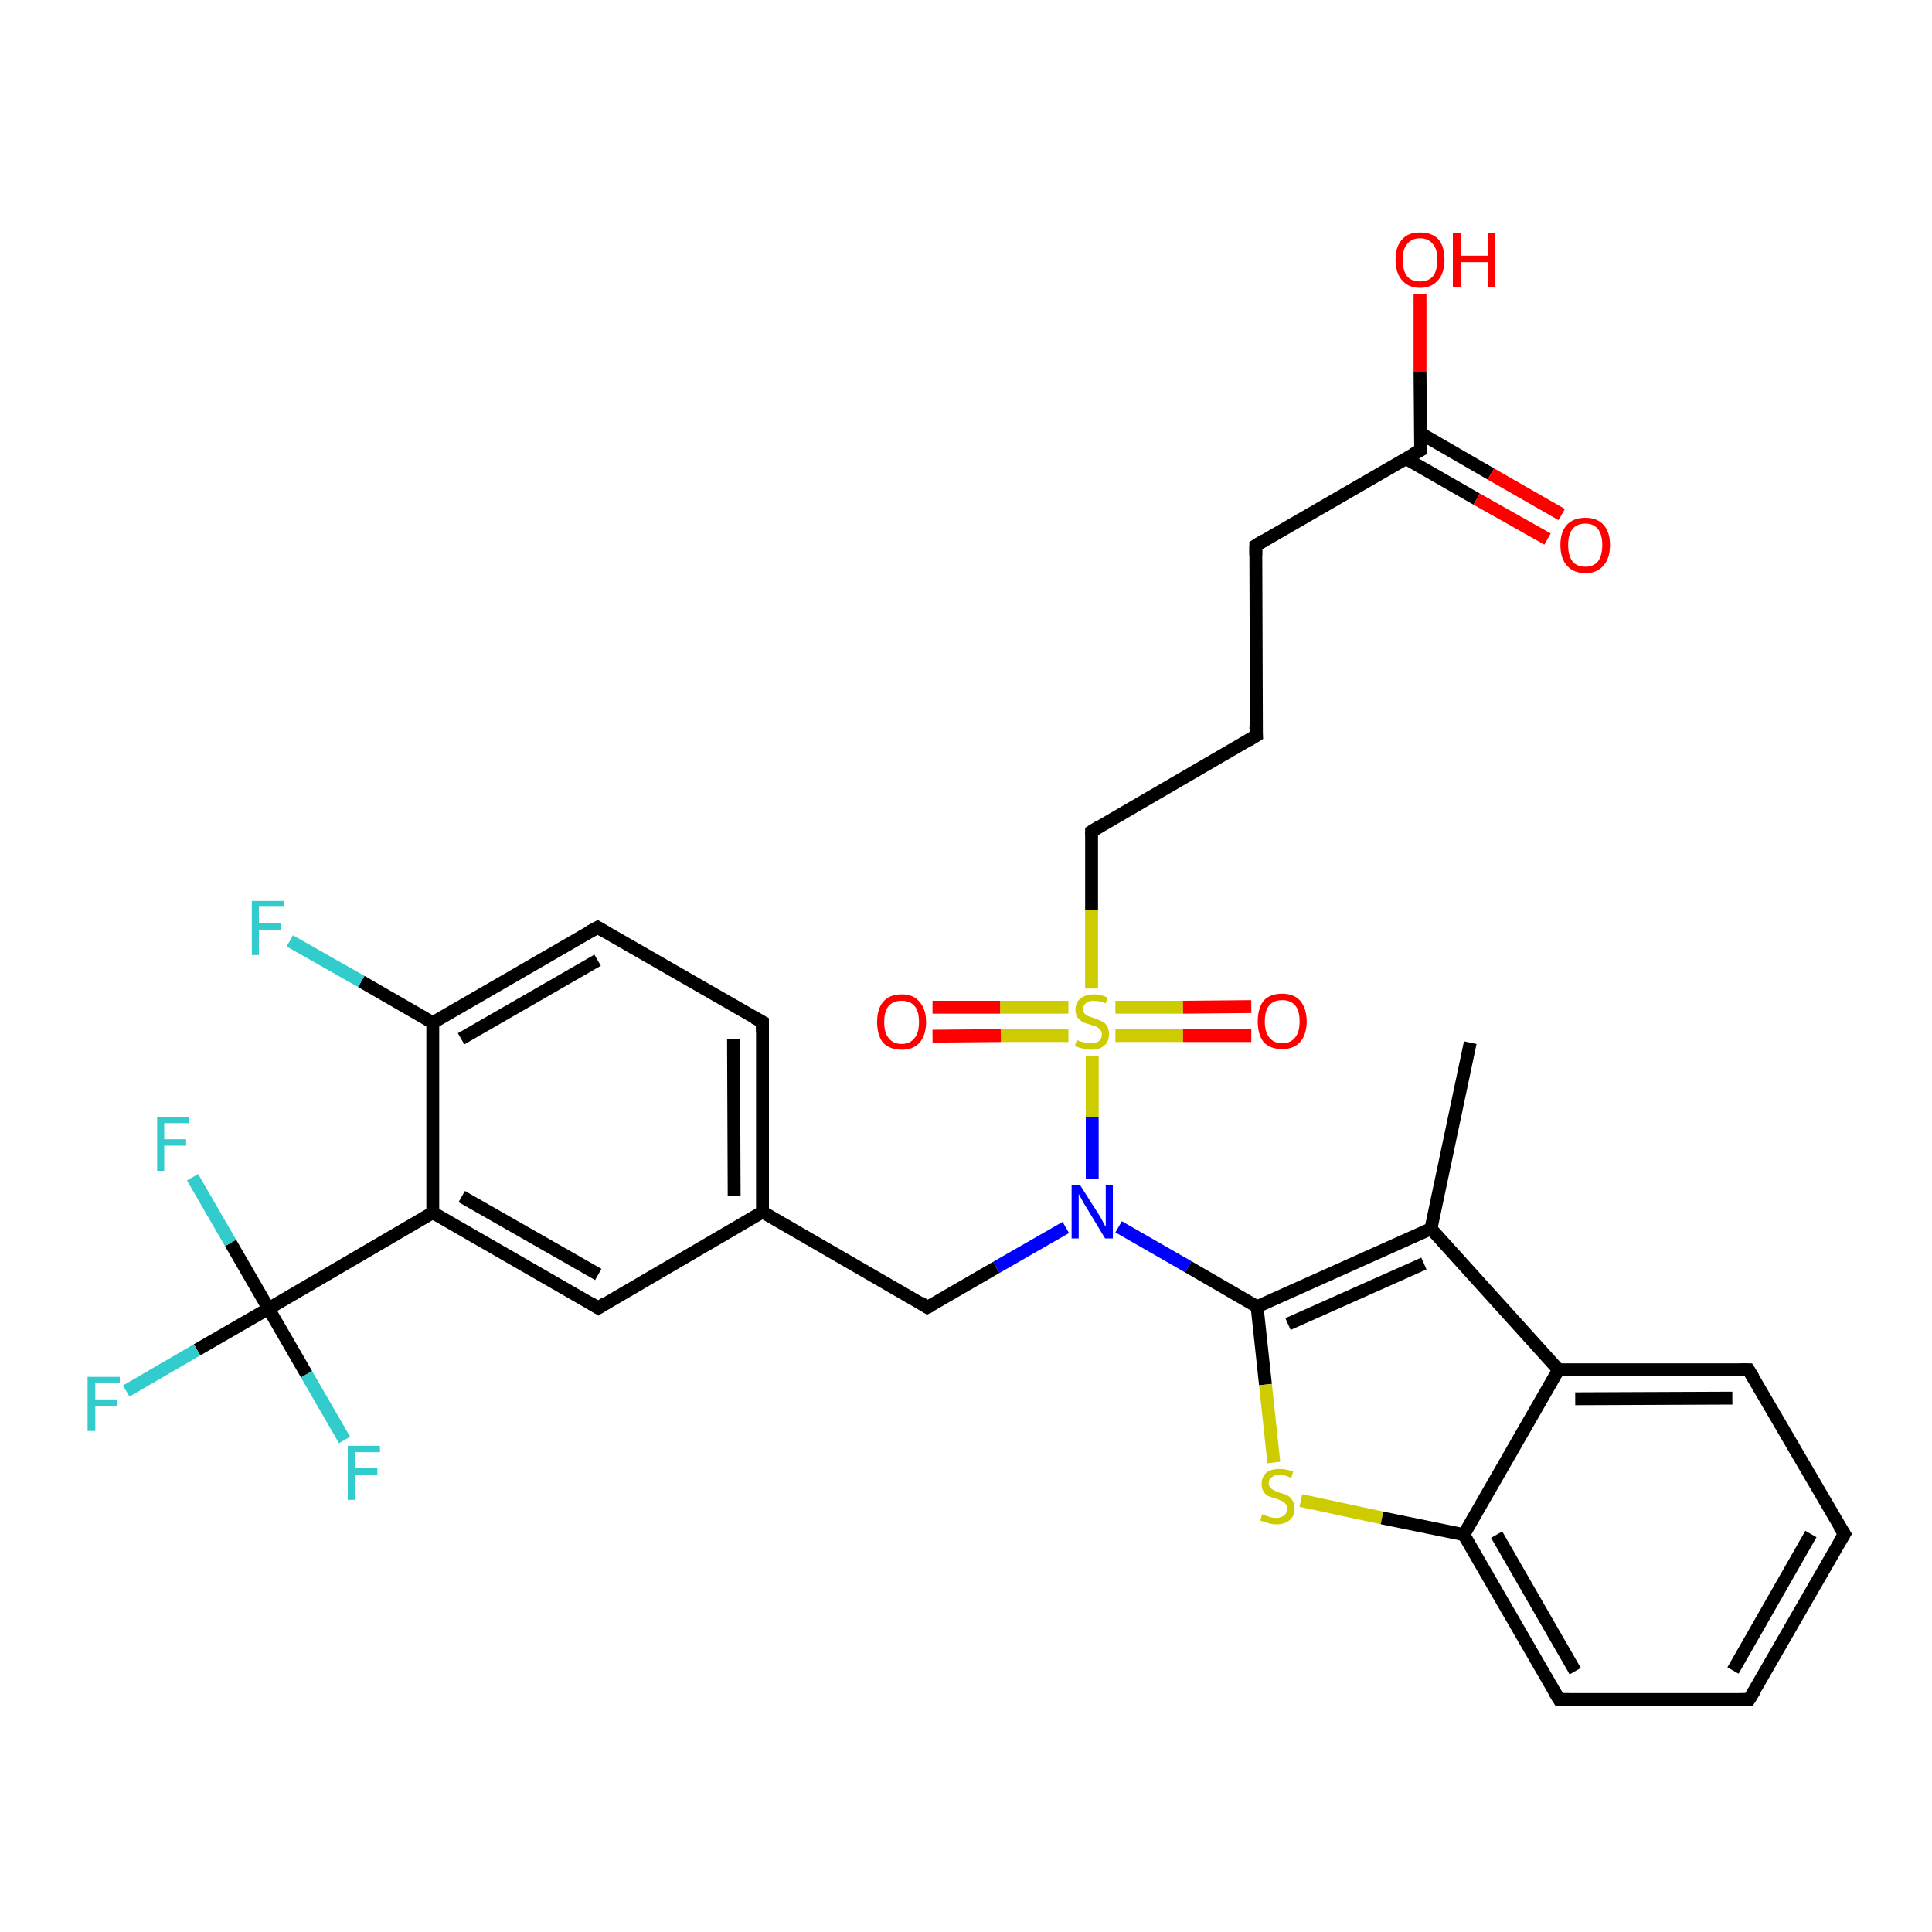 <?xml version='1.0' encoding='iso-8859-1'?>
<svg version='1.1' baseProfile='full'
              xmlns='http://www.w3.org/2000/svg'
                      xmlns:rdkit='http://www.rdkit.org/xml'
                      xmlns:xlink='http://www.w3.org/1999/xlink'
                  xml:space='preserve'
width='300px' height='300px' viewBox='0 0 300 300'>
<!-- END OF HEADER -->
<rect style='opacity:1.0;fill:#FFFFFF;stroke:none' width='300.0' height='300.0' x='0.0' y='0.0'> </rect>
<path class='bond-0 atom-0 atom-1' d='M 228.3,161.9 L 222.2,190.8' style='fill:none;fill-rule:evenodd;stroke:#000000;stroke-width:2.0px;stroke-linecap:butt;stroke-linejoin:miter;stroke-opacity:1' />
<path class='bond-1 atom-1 atom-2' d='M 222.2,190.8 L 195.2,202.9' style='fill:none;fill-rule:evenodd;stroke:#000000;stroke-width:2.0px;stroke-linecap:butt;stroke-linejoin:miter;stroke-opacity:1' />
<path class='bond-1 atom-1 atom-2' d='M 221.1,196.2 L 200.0,205.6' style='fill:none;fill-rule:evenodd;stroke:#000000;stroke-width:2.0px;stroke-linecap:butt;stroke-linejoin:miter;stroke-opacity:1' />
<path class='bond-2 atom-2 atom-3' d='M 195.2,202.9 L 196.5,215.0' style='fill:none;fill-rule:evenodd;stroke:#000000;stroke-width:2.0px;stroke-linecap:butt;stroke-linejoin:miter;stroke-opacity:1' />
<path class='bond-2 atom-2 atom-3' d='M 196.5,215.0 L 197.8,227.1' style='fill:none;fill-rule:evenodd;stroke:#CCCC00;stroke-width:2.0px;stroke-linecap:butt;stroke-linejoin:miter;stroke-opacity:1' />
<path class='bond-3 atom-3 atom-4' d='M 202.0,233.0 L 214.6,235.7' style='fill:none;fill-rule:evenodd;stroke:#CCCC00;stroke-width:2.0px;stroke-linecap:butt;stroke-linejoin:miter;stroke-opacity:1' />
<path class='bond-3 atom-3 atom-4' d='M 214.6,235.7 L 227.3,238.3' style='fill:none;fill-rule:evenodd;stroke:#000000;stroke-width:2.0px;stroke-linecap:butt;stroke-linejoin:miter;stroke-opacity:1' />
<path class='bond-4 atom-4 atom-5' d='M 227.3,238.3 L 242.1,263.9' style='fill:none;fill-rule:evenodd;stroke:#000000;stroke-width:2.0px;stroke-linecap:butt;stroke-linejoin:miter;stroke-opacity:1' />
<path class='bond-4 atom-4 atom-5' d='M 232.4,238.3 L 244.6,259.5' style='fill:none;fill-rule:evenodd;stroke:#000000;stroke-width:2.0px;stroke-linecap:butt;stroke-linejoin:miter;stroke-opacity:1' />
<path class='bond-5 atom-5 atom-6' d='M 242.1,263.9 L 271.6,263.9' style='fill:none;fill-rule:evenodd;stroke:#000000;stroke-width:2.0px;stroke-linecap:butt;stroke-linejoin:miter;stroke-opacity:1' />
<path class='bond-6 atom-6 atom-7' d='M 271.6,263.9 L 286.4,238.2' style='fill:none;fill-rule:evenodd;stroke:#000000;stroke-width:2.0px;stroke-linecap:butt;stroke-linejoin:miter;stroke-opacity:1' />
<path class='bond-6 atom-6 atom-7' d='M 269.1,259.4 L 281.2,238.2' style='fill:none;fill-rule:evenodd;stroke:#000000;stroke-width:2.0px;stroke-linecap:butt;stroke-linejoin:miter;stroke-opacity:1' />
<path class='bond-7 atom-7 atom-8' d='M 286.4,238.2 L 271.5,212.7' style='fill:none;fill-rule:evenodd;stroke:#000000;stroke-width:2.0px;stroke-linecap:butt;stroke-linejoin:miter;stroke-opacity:1' />
<path class='bond-8 atom-8 atom-9' d='M 271.5,212.7 L 242.0,212.7' style='fill:none;fill-rule:evenodd;stroke:#000000;stroke-width:2.0px;stroke-linecap:butt;stroke-linejoin:miter;stroke-opacity:1' />
<path class='bond-8 atom-8 atom-9' d='M 269.0,217.1 L 244.6,217.2' style='fill:none;fill-rule:evenodd;stroke:#000000;stroke-width:2.0px;stroke-linecap:butt;stroke-linejoin:miter;stroke-opacity:1' />
<path class='bond-9 atom-2 atom-10' d='M 195.2,202.9 L 184.5,196.7' style='fill:none;fill-rule:evenodd;stroke:#000000;stroke-width:2.0px;stroke-linecap:butt;stroke-linejoin:miter;stroke-opacity:1' />
<path class='bond-9 atom-2 atom-10' d='M 184.5,196.7 L 173.7,190.5' style='fill:none;fill-rule:evenodd;stroke:#0000FF;stroke-width:2.0px;stroke-linecap:butt;stroke-linejoin:miter;stroke-opacity:1' />
<path class='bond-10 atom-10 atom-11' d='M 165.5,190.6 L 154.7,196.8' style='fill:none;fill-rule:evenodd;stroke:#0000FF;stroke-width:2.0px;stroke-linecap:butt;stroke-linejoin:miter;stroke-opacity:1' />
<path class='bond-10 atom-10 atom-11' d='M 154.7,196.8 L 144.0,203.0' style='fill:none;fill-rule:evenodd;stroke:#000000;stroke-width:2.0px;stroke-linecap:butt;stroke-linejoin:miter;stroke-opacity:1' />
<path class='bond-11 atom-11 atom-12' d='M 144.0,203.0 L 118.4,188.2' style='fill:none;fill-rule:evenodd;stroke:#000000;stroke-width:2.0px;stroke-linecap:butt;stroke-linejoin:miter;stroke-opacity:1' />
<path class='bond-12 atom-12 atom-13' d='M 118.4,188.2 L 118.4,158.7' style='fill:none;fill-rule:evenodd;stroke:#000000;stroke-width:2.0px;stroke-linecap:butt;stroke-linejoin:miter;stroke-opacity:1' />
<path class='bond-12 atom-12 atom-13' d='M 114.0,185.7 L 113.9,161.3' style='fill:none;fill-rule:evenodd;stroke:#000000;stroke-width:2.0px;stroke-linecap:butt;stroke-linejoin:miter;stroke-opacity:1' />
<path class='bond-13 atom-13 atom-14' d='M 118.4,158.7 L 92.8,144.0' style='fill:none;fill-rule:evenodd;stroke:#000000;stroke-width:2.0px;stroke-linecap:butt;stroke-linejoin:miter;stroke-opacity:1' />
<path class='bond-14 atom-14 atom-15' d='M 92.8,144.0 L 67.2,158.8' style='fill:none;fill-rule:evenodd;stroke:#000000;stroke-width:2.0px;stroke-linecap:butt;stroke-linejoin:miter;stroke-opacity:1' />
<path class='bond-14 atom-14 atom-15' d='M 92.8,149.1 L 71.6,161.3' style='fill:none;fill-rule:evenodd;stroke:#000000;stroke-width:2.0px;stroke-linecap:butt;stroke-linejoin:miter;stroke-opacity:1' />
<path class='bond-15 atom-15 atom-16' d='M 67.2,158.8 L 56.1,152.4' style='fill:none;fill-rule:evenodd;stroke:#000000;stroke-width:2.0px;stroke-linecap:butt;stroke-linejoin:miter;stroke-opacity:1' />
<path class='bond-15 atom-15 atom-16' d='M 56.1,152.4 L 45.0,146.1' style='fill:none;fill-rule:evenodd;stroke:#33CCCC;stroke-width:2.0px;stroke-linecap:butt;stroke-linejoin:miter;stroke-opacity:1' />
<path class='bond-16 atom-15 atom-17' d='M 67.2,158.8 L 67.2,188.3' style='fill:none;fill-rule:evenodd;stroke:#000000;stroke-width:2.0px;stroke-linecap:butt;stroke-linejoin:miter;stroke-opacity:1' />
<path class='bond-17 atom-17 atom-18' d='M 67.2,188.3 L 92.9,203.1' style='fill:none;fill-rule:evenodd;stroke:#000000;stroke-width:2.0px;stroke-linecap:butt;stroke-linejoin:miter;stroke-opacity:1' />
<path class='bond-17 atom-17 atom-18' d='M 71.7,185.8 L 92.9,197.9' style='fill:none;fill-rule:evenodd;stroke:#000000;stroke-width:2.0px;stroke-linecap:butt;stroke-linejoin:miter;stroke-opacity:1' />
<path class='bond-18 atom-17 atom-19' d='M 67.2,188.3 L 41.7,203.2' style='fill:none;fill-rule:evenodd;stroke:#000000;stroke-width:2.0px;stroke-linecap:butt;stroke-linejoin:miter;stroke-opacity:1' />
<path class='bond-19 atom-19 atom-20' d='M 41.7,203.2 L 30.6,209.6' style='fill:none;fill-rule:evenodd;stroke:#000000;stroke-width:2.0px;stroke-linecap:butt;stroke-linejoin:miter;stroke-opacity:1' />
<path class='bond-19 atom-19 atom-20' d='M 30.6,209.6 L 19.6,216.0' style='fill:none;fill-rule:evenodd;stroke:#33CCCC;stroke-width:2.0px;stroke-linecap:butt;stroke-linejoin:miter;stroke-opacity:1' />
<path class='bond-20 atom-19 atom-21' d='M 41.7,203.2 L 47.6,213.4' style='fill:none;fill-rule:evenodd;stroke:#000000;stroke-width:2.0px;stroke-linecap:butt;stroke-linejoin:miter;stroke-opacity:1' />
<path class='bond-20 atom-19 atom-21' d='M 47.6,213.4 L 53.5,223.6' style='fill:none;fill-rule:evenodd;stroke:#33CCCC;stroke-width:2.0px;stroke-linecap:butt;stroke-linejoin:miter;stroke-opacity:1' />
<path class='bond-21 atom-19 atom-22' d='M 41.7,203.2 L 35.8,193.0' style='fill:none;fill-rule:evenodd;stroke:#000000;stroke-width:2.0px;stroke-linecap:butt;stroke-linejoin:miter;stroke-opacity:1' />
<path class='bond-21 atom-19 atom-22' d='M 35.8,193.0 L 29.9,182.8' style='fill:none;fill-rule:evenodd;stroke:#33CCCC;stroke-width:2.0px;stroke-linecap:butt;stroke-linejoin:miter;stroke-opacity:1' />
<path class='bond-22 atom-10 atom-23' d='M 169.6,183.0 L 169.6,173.5' style='fill:none;fill-rule:evenodd;stroke:#0000FF;stroke-width:2.0px;stroke-linecap:butt;stroke-linejoin:miter;stroke-opacity:1' />
<path class='bond-22 atom-10 atom-23' d='M 169.6,173.5 L 169.6,164.0' style='fill:none;fill-rule:evenodd;stroke:#CCCC00;stroke-width:2.0px;stroke-linecap:butt;stroke-linejoin:miter;stroke-opacity:1' />
<path class='bond-23 atom-23 atom-24' d='M 173.2,160.8 L 183.7,160.8' style='fill:none;fill-rule:evenodd;stroke:#CCCC00;stroke-width:2.0px;stroke-linecap:butt;stroke-linejoin:miter;stroke-opacity:1' />
<path class='bond-23 atom-23 atom-24' d='M 183.7,160.8 L 194.3,160.8' style='fill:none;fill-rule:evenodd;stroke:#FF0000;stroke-width:2.0px;stroke-linecap:butt;stroke-linejoin:miter;stroke-opacity:1' />
<path class='bond-23 atom-23 atom-24' d='M 173.2,156.4 L 183.7,156.4' style='fill:none;fill-rule:evenodd;stroke:#CCCC00;stroke-width:2.0px;stroke-linecap:butt;stroke-linejoin:miter;stroke-opacity:1' />
<path class='bond-23 atom-23 atom-24' d='M 183.7,156.4 L 194.3,156.3' style='fill:none;fill-rule:evenodd;stroke:#FF0000;stroke-width:2.0px;stroke-linecap:butt;stroke-linejoin:miter;stroke-opacity:1' />
<path class='bond-24 atom-23 atom-25' d='M 165.9,156.4 L 155.3,156.4' style='fill:none;fill-rule:evenodd;stroke:#CCCC00;stroke-width:2.0px;stroke-linecap:butt;stroke-linejoin:miter;stroke-opacity:1' />
<path class='bond-24 atom-23 atom-25' d='M 155.3,156.4 L 144.8,156.4' style='fill:none;fill-rule:evenodd;stroke:#FF0000;stroke-width:2.0px;stroke-linecap:butt;stroke-linejoin:miter;stroke-opacity:1' />
<path class='bond-24 atom-23 atom-25' d='M 165.9,160.8 L 155.4,160.8' style='fill:none;fill-rule:evenodd;stroke:#CCCC00;stroke-width:2.0px;stroke-linecap:butt;stroke-linejoin:miter;stroke-opacity:1' />
<path class='bond-24 atom-23 atom-25' d='M 155.4,160.8 L 144.8,160.9' style='fill:none;fill-rule:evenodd;stroke:#FF0000;stroke-width:2.0px;stroke-linecap:butt;stroke-linejoin:miter;stroke-opacity:1' />
<path class='bond-25 atom-23 atom-26' d='M 169.5,153.5 L 169.5,141.3' style='fill:none;fill-rule:evenodd;stroke:#CCCC00;stroke-width:2.0px;stroke-linecap:butt;stroke-linejoin:miter;stroke-opacity:1' />
<path class='bond-25 atom-23 atom-26' d='M 169.5,141.3 L 169.5,129.1' style='fill:none;fill-rule:evenodd;stroke:#000000;stroke-width:2.0px;stroke-linecap:butt;stroke-linejoin:miter;stroke-opacity:1' />
<path class='bond-26 atom-26 atom-27' d='M 169.5,129.1 L 195.1,114.2' style='fill:none;fill-rule:evenodd;stroke:#000000;stroke-width:2.0px;stroke-linecap:butt;stroke-linejoin:miter;stroke-opacity:1' />
<path class='bond-27 atom-27 atom-28' d='M 195.1,114.2 L 195.0,84.7' style='fill:none;fill-rule:evenodd;stroke:#000000;stroke-width:2.0px;stroke-linecap:butt;stroke-linejoin:miter;stroke-opacity:1' />
<path class='bond-28 atom-28 atom-29' d='M 195.0,84.7 L 220.6,69.9' style='fill:none;fill-rule:evenodd;stroke:#000000;stroke-width:2.0px;stroke-linecap:butt;stroke-linejoin:miter;stroke-opacity:1' />
<path class='bond-29 atom-29 atom-30' d='M 220.6,69.9 L 220.5,57.8' style='fill:none;fill-rule:evenodd;stroke:#000000;stroke-width:2.0px;stroke-linecap:butt;stroke-linejoin:miter;stroke-opacity:1' />
<path class='bond-29 atom-29 atom-30' d='M 220.5,57.8 L 220.5,45.7' style='fill:none;fill-rule:evenodd;stroke:#FF0000;stroke-width:2.0px;stroke-linecap:butt;stroke-linejoin:miter;stroke-opacity:1' />
<path class='bond-30 atom-29 atom-31' d='M 218.3,71.2 L 229.3,77.5' style='fill:none;fill-rule:evenodd;stroke:#000000;stroke-width:2.0px;stroke-linecap:butt;stroke-linejoin:miter;stroke-opacity:1' />
<path class='bond-30 atom-29 atom-31' d='M 229.3,77.5 L 240.3,83.7' style='fill:none;fill-rule:evenodd;stroke:#FF0000;stroke-width:2.0px;stroke-linecap:butt;stroke-linejoin:miter;stroke-opacity:1' />
<path class='bond-30 atom-29 atom-31' d='M 220.6,67.3 L 231.5,73.6' style='fill:none;fill-rule:evenodd;stroke:#000000;stroke-width:2.0px;stroke-linecap:butt;stroke-linejoin:miter;stroke-opacity:1' />
<path class='bond-30 atom-29 atom-31' d='M 231.5,73.6 L 242.5,79.9' style='fill:none;fill-rule:evenodd;stroke:#FF0000;stroke-width:2.0px;stroke-linecap:butt;stroke-linejoin:miter;stroke-opacity:1' />
<path class='bond-31 atom-9 atom-1' d='M 242.0,212.7 L 222.2,190.8' style='fill:none;fill-rule:evenodd;stroke:#000000;stroke-width:2.0px;stroke-linecap:butt;stroke-linejoin:miter;stroke-opacity:1' />
<path class='bond-32 atom-18 atom-12' d='M 92.9,203.1 L 118.4,188.2' style='fill:none;fill-rule:evenodd;stroke:#000000;stroke-width:2.0px;stroke-linecap:butt;stroke-linejoin:miter;stroke-opacity:1' />
<path class='bond-33 atom-9 atom-4' d='M 242.0,212.7 L 227.3,238.3' style='fill:none;fill-rule:evenodd;stroke:#000000;stroke-width:2.0px;stroke-linecap:butt;stroke-linejoin:miter;stroke-opacity:1' />
<path d='M 241.3,262.6 L 242.1,263.9 L 243.6,263.9' style='fill:none;stroke:#000000;stroke-width:2.0px;stroke-linecap:butt;stroke-linejoin:miter;stroke-opacity:1;' />
<path d='M 270.2,263.9 L 271.6,263.9 L 272.4,262.6' style='fill:none;stroke:#000000;stroke-width:2.0px;stroke-linecap:butt;stroke-linejoin:miter;stroke-opacity:1;' />
<path d='M 285.6,239.5 L 286.4,238.2 L 285.6,237.0' style='fill:none;stroke:#000000;stroke-width:2.0px;stroke-linecap:butt;stroke-linejoin:miter;stroke-opacity:1;' />
<path d='M 272.3,214.0 L 271.5,212.7 L 270.1,212.7' style='fill:none;stroke:#000000;stroke-width:2.0px;stroke-linecap:butt;stroke-linejoin:miter;stroke-opacity:1;' />
<path d='M 144.6,202.7 L 144.0,203.0 L 142.8,202.2' style='fill:none;stroke:#000000;stroke-width:2.0px;stroke-linecap:butt;stroke-linejoin:miter;stroke-opacity:1;' />
<path d='M 118.4,160.2 L 118.4,158.7 L 117.1,158.0' style='fill:none;stroke:#000000;stroke-width:2.0px;stroke-linecap:butt;stroke-linejoin:miter;stroke-opacity:1;' />
<path d='M 94.0,144.7 L 92.8,144.0 L 91.5,144.7' style='fill:none;stroke:#000000;stroke-width:2.0px;stroke-linecap:butt;stroke-linejoin:miter;stroke-opacity:1;' />
<path d='M 91.6,202.3 L 92.9,203.1 L 94.1,202.3' style='fill:none;stroke:#000000;stroke-width:2.0px;stroke-linecap:butt;stroke-linejoin:miter;stroke-opacity:1;' />
<path d='M 169.5,129.7 L 169.5,129.1 L 170.8,128.3' style='fill:none;stroke:#000000;stroke-width:2.0px;stroke-linecap:butt;stroke-linejoin:miter;stroke-opacity:1;' />
<path d='M 193.8,115.0 L 195.1,114.2 L 195.0,112.8' style='fill:none;stroke:#000000;stroke-width:2.0px;stroke-linecap:butt;stroke-linejoin:miter;stroke-opacity:1;' />
<path d='M 195.0,86.2 L 195.0,84.7 L 196.3,83.9' style='fill:none;stroke:#000000;stroke-width:2.0px;stroke-linecap:butt;stroke-linejoin:miter;stroke-opacity:1;' />
<path d='M 219.3,70.6 L 220.6,69.9 L 220.6,69.3' style='fill:none;stroke:#000000;stroke-width:2.0px;stroke-linecap:butt;stroke-linejoin:miter;stroke-opacity:1;' />
<path class='atom-3' d='M 196.0 235.1
Q 196.1 235.2, 196.5 235.3
Q 196.9 235.5, 197.3 235.6
Q 197.7 235.7, 198.2 235.7
Q 198.9 235.7, 199.4 235.3
Q 199.9 234.9, 199.9 234.3
Q 199.9 233.8, 199.6 233.5
Q 199.4 233.2, 199.1 233.1
Q 198.7 232.9, 198.1 232.7
Q 197.4 232.5, 196.9 232.3
Q 196.5 232.1, 196.2 231.6
Q 195.9 231.2, 195.9 230.4
Q 195.9 229.4, 196.6 228.7
Q 197.3 228.1, 198.7 228.1
Q 199.7 228.1, 200.8 228.5
L 200.5 229.5
Q 199.5 229.0, 198.7 229.0
Q 197.9 229.0, 197.5 229.4
Q 197.0 229.7, 197.0 230.3
Q 197.0 230.7, 197.3 231.0
Q 197.5 231.3, 197.8 231.4
Q 198.2 231.6, 198.7 231.8
Q 199.5 232.0, 199.9 232.2
Q 200.4 232.5, 200.7 233.0
Q 201.0 233.4, 201.0 234.3
Q 201.0 235.4, 200.3 236.0
Q 199.5 236.7, 198.2 236.7
Q 197.5 236.7, 196.9 236.5
Q 196.3 236.3, 195.7 236.1
L 196.0 235.1
' fill='#CCCC00'/>
<path class='atom-10' d='M 167.7 184.0
L 170.5 188.4
Q 170.8 188.8, 171.2 189.6
Q 171.6 190.4, 171.7 190.5
L 171.7 184.0
L 172.8 184.0
L 172.8 192.3
L 171.6 192.3
L 168.7 187.5
Q 168.3 186.9, 168.0 186.3
Q 167.6 185.6, 167.5 185.4
L 167.5 192.3
L 166.4 192.3
L 166.4 184.0
L 167.7 184.0
' fill='#0000FF'/>
<path class='atom-16' d='M 39.1 139.9
L 44.1 139.9
L 44.1 140.8
L 40.2 140.8
L 40.2 143.4
L 43.6 143.4
L 43.6 144.4
L 40.2 144.4
L 40.2 148.3
L 39.1 148.3
L 39.1 139.9
' fill='#33CCCC'/>
<path class='atom-20' d='M 13.6 213.8
L 18.6 213.8
L 18.6 214.8
L 14.8 214.8
L 14.8 217.3
L 18.2 217.3
L 18.2 218.3
L 14.8 218.3
L 14.8 222.2
L 13.6 222.2
L 13.6 213.8
' fill='#33CCCC'/>
<path class='atom-21' d='M 54.0 224.5
L 59.0 224.5
L 59.0 225.5
L 55.1 225.5
L 55.1 228.0
L 58.6 228.0
L 58.6 229.0
L 55.1 229.0
L 55.1 232.9
L 54.0 232.9
L 54.0 224.5
' fill='#33CCCC'/>
<path class='atom-22' d='M 24.4 173.4
L 29.4 173.4
L 29.4 174.4
L 25.5 174.4
L 25.5 176.9
L 28.9 176.9
L 28.9 177.9
L 25.5 177.9
L 25.5 181.8
L 24.4 181.8
L 24.4 173.4
' fill='#33CCCC'/>
<path class='atom-23' d='M 167.2 161.5
Q 167.3 161.5, 167.7 161.7
Q 168.1 161.8, 168.5 161.9
Q 168.9 162.0, 169.3 162.0
Q 170.1 162.0, 170.6 161.7
Q 171.1 161.3, 171.1 160.6
Q 171.1 160.1, 170.8 159.9
Q 170.6 159.6, 170.2 159.4
Q 169.9 159.3, 169.3 159.1
Q 168.6 158.9, 168.1 158.7
Q 167.7 158.4, 167.3 158.0
Q 167.0 157.5, 167.0 156.8
Q 167.0 155.7, 167.7 155.1
Q 168.5 154.4, 169.9 154.4
Q 170.9 154.4, 172.0 154.9
L 171.7 155.8
Q 170.7 155.4, 169.9 155.4
Q 169.1 155.4, 168.7 155.7
Q 168.2 156.1, 168.2 156.6
Q 168.2 157.1, 168.4 157.4
Q 168.7 157.6, 169.0 157.8
Q 169.4 157.9, 169.9 158.1
Q 170.7 158.4, 171.1 158.6
Q 171.6 158.8, 171.9 159.3
Q 172.2 159.8, 172.2 160.6
Q 172.2 161.8, 171.4 162.4
Q 170.7 163.0, 169.4 163.0
Q 168.6 163.0, 168.1 162.8
Q 167.5 162.7, 166.9 162.4
L 167.2 161.5
' fill='#CCCC00'/>
<path class='atom-24' d='M 195.3 158.6
Q 195.3 156.6, 196.2 155.4
Q 197.2 154.3, 199.1 154.3
Q 200.9 154.3, 201.9 155.4
Q 202.9 156.6, 202.9 158.6
Q 202.9 160.6, 201.9 161.8
Q 200.9 162.9, 199.1 162.9
Q 197.2 162.9, 196.2 161.8
Q 195.3 160.6, 195.3 158.6
M 199.1 162.0
Q 200.4 162.0, 201.1 161.1
Q 201.8 160.3, 201.8 158.6
Q 201.8 156.9, 201.1 156.1
Q 200.4 155.3, 199.1 155.3
Q 197.8 155.3, 197.1 156.1
Q 196.4 156.9, 196.4 158.6
Q 196.4 160.3, 197.1 161.1
Q 197.8 162.0, 199.1 162.0
' fill='#FF0000'/>
<path class='atom-25' d='M 136.2 158.7
Q 136.2 156.7, 137.1 155.6
Q 138.1 154.4, 140.0 154.4
Q 141.9 154.4, 142.8 155.6
Q 143.8 156.7, 143.8 158.7
Q 143.8 160.7, 142.8 161.9
Q 141.8 163.0, 140.0 163.0
Q 138.2 163.0, 137.1 161.9
Q 136.2 160.7, 136.2 158.7
M 140.0 162.1
Q 141.3 162.1, 142.0 161.2
Q 142.7 160.4, 142.7 158.7
Q 142.7 157.0, 142.0 156.2
Q 141.3 155.4, 140.0 155.4
Q 138.7 155.4, 138.0 156.2
Q 137.3 157.0, 137.3 158.7
Q 137.3 160.4, 138.0 161.2
Q 138.7 162.1, 140.0 162.1
' fill='#FF0000'/>
<path class='atom-30' d='M 216.7 40.3
Q 216.7 38.3, 217.7 37.2
Q 218.6 36.1, 220.5 36.1
Q 222.4 36.1, 223.4 37.2
Q 224.3 38.3, 224.3 40.3
Q 224.3 42.4, 223.3 43.5
Q 222.3 44.7, 220.5 44.7
Q 218.7 44.7, 217.7 43.5
Q 216.7 42.4, 216.7 40.3
M 220.5 43.7
Q 221.8 43.7, 222.5 42.9
Q 223.2 42.0, 223.2 40.3
Q 223.2 38.7, 222.5 37.9
Q 221.8 37.0, 220.5 37.0
Q 219.2 37.0, 218.5 37.9
Q 217.8 38.7, 217.8 40.3
Q 217.8 42.0, 218.5 42.9
Q 219.2 43.7, 220.5 43.7
' fill='#FF0000'/>
<path class='atom-30' d='M 225.6 36.2
L 226.8 36.2
L 226.8 39.7
L 231.1 39.7
L 231.1 36.2
L 232.2 36.2
L 232.2 44.6
L 231.1 44.6
L 231.1 40.7
L 226.8 40.7
L 226.8 44.6
L 225.6 44.6
L 225.6 36.2
' fill='#FF0000'/>
<path class='atom-31' d='M 242.3 84.6
Q 242.3 82.6, 243.3 81.5
Q 244.3 80.4, 246.2 80.4
Q 248.0 80.4, 249.0 81.5
Q 250.0 82.6, 250.0 84.6
Q 250.0 86.7, 249.0 87.8
Q 248.0 89.0, 246.2 89.0
Q 244.3 89.0, 243.3 87.8
Q 242.3 86.7, 242.3 84.6
M 246.2 88.0
Q 247.4 88.0, 248.1 87.2
Q 248.8 86.3, 248.8 84.6
Q 248.8 83.0, 248.1 82.1
Q 247.4 81.3, 246.2 81.3
Q 244.9 81.3, 244.2 82.1
Q 243.5 83.0, 243.5 84.6
Q 243.5 86.3, 244.2 87.2
Q 244.9 88.0, 246.2 88.0
' fill='#FF0000'/>
</svg>
